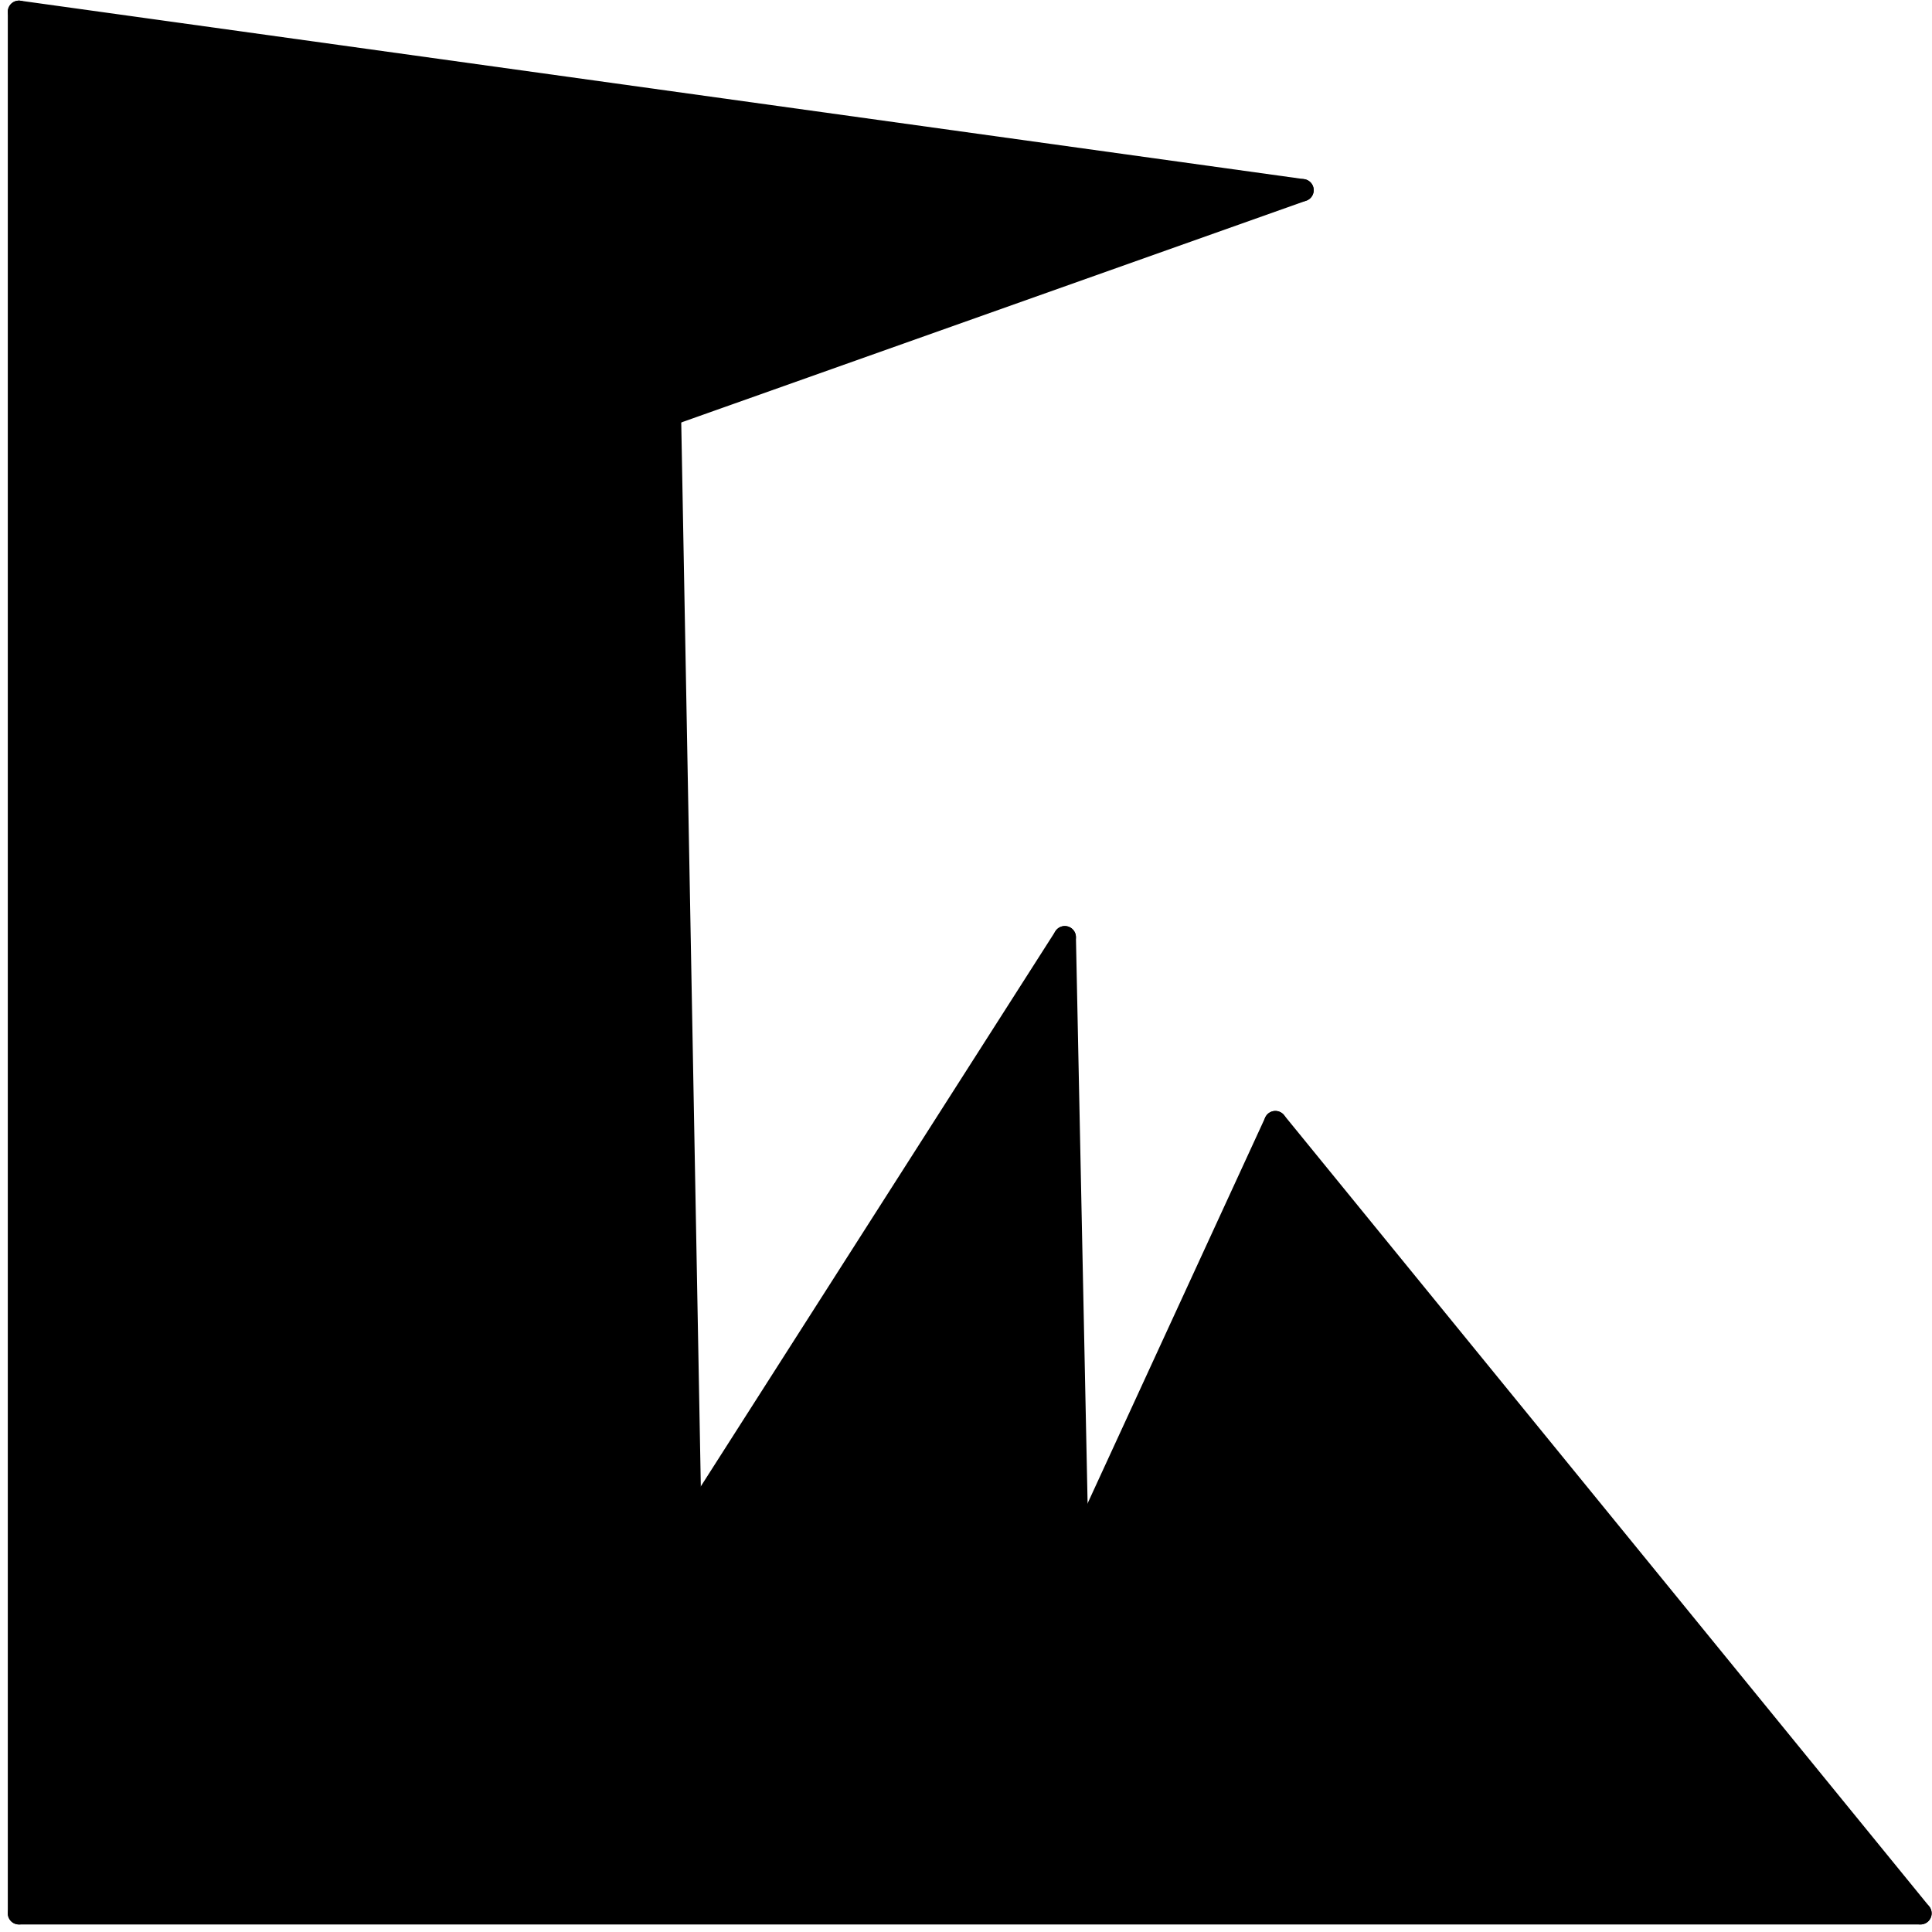 <?xml version="1.0" encoding="UTF-8" standalone="no"?>
<!-- Created with Inkscape (http://www.inkscape.org/) -->

<svg
   width="61mm"
   height="61mm"
   viewBox="0 0 61 61"
   version="1.1"
   id="svg5"
   xml:space="preserve"
   inkscape:version="1.2.2 (732a01da63, 2022-12-09)"
   sodipodi:docname="3000020116-figure1L.svg"
   xmlns:inkscape="http://www.inkscape.org/namespaces/inkscape"
   xmlns:sodipodi="http://sodipodi.sourceforge.net/DTD/sodipodi-0.dtd"
   xmlns="http://www.w3.org/2000/svg"
   xmlns:svg="http://www.w3.org/2000/svg"><sodipodi:namedview
     id="namedview7"
     pagecolor="#ffffff"
     bordercolor="#000000"
     borderopacity="0.25"
     inkscape:showpageshadow="2"
     inkscape:pageopacity="0.0"
     inkscape:pagecheckerboard="0"
     inkscape:deskcolor="#d1d1d1"
     inkscape:document-units="mm"
     showgrid="false"
     inkscape:zoom="2.8079686"
     inkscape:cx="85.827171"
     inkscape:cy="69.089092"
     inkscape:window-width="1056"
     inkscape:window-height="974"
     inkscape:window-x="-10"
     inkscape:window-y="0"
     inkscape:window-maximized="0"
     inkscape:current-layer="svg5"><inkscape:page
       x="0"
       y="0"
       width="61"
       height="61"
       id="page236" /><inkscape:page
       x="219"
       y="-1"
       width="215.9"
       height="279.4"
       id="page238" /><inkscape:page
       x="444.9"
       y="-1"
       width="215.9"
       height="279.4"
       id="page388" /><inkscape:page
       x="670.8"
       y="-1"
       width="215.9"
       height="279.4"
       id="page538" /><inkscape:page
       x="896.7"
       y="-1"
       width="215.9"
       height="279.4"
       id="page688" /><inkscape:page
       x="1122.6"
       y="-1"
       width="215.9"
       height="279.4"
       id="page798" /><inkscape:page
       x="1348.5"
       y="-1"
       width="215.9"
       height="279.4"
       id="page888" /></sodipodi:namedview><defs
     id="defs2"><clipPath
       clipPathUnits="userSpaceOnUse"
       id="clipPath152"><path
         d="M -14.173,-14.173 V 189.412 H 425.202 V -14.173 Z"
         id="path150" /></clipPath><clipPath
       clipPathUnits="userSpaceOnUse"
       id="clipPath304"><path
         d="M -56.694,-56.694 V 198.428 H 425.202 V -56.694 Z"
         id="path302" /></clipPath><clipPath
       clipPathUnits="userSpaceOnUse"
       id="clipPath454"><path
         d="M -56.694,-56.694 V 198.428 H 425.202 V -56.694 Z"
         id="path452" /></clipPath><clipPath
       clipPathUnits="userSpaceOnUse"
       id="clipPath604"><path
         d="M -56.694,-56.694 V 198.428 H 425.202 V -56.694 Z"
         id="path602" /></clipPath><clipPath
       clipPathUnits="userSpaceOnUse"
       id="clipPath754"><path
         d="M -28.347,-28.347 V 198.428 H 198.428 V -28.347 Z"
         id="path752" /></clipPath><clipPath
       clipPathUnits="userSpaceOnUse"
       id="clipPath844"><path
         d="M -28.347,-28.347 V 198.428 H 198.428 V -28.347 Z"
         id="path842" /></clipPath></defs><g
     inkscape:label="Vrstva 1"
     inkscape:groupmode="layer"
     id="layer1"
     transform="translate(-1,-1)" /><g
     id="g142"
     transform="matrix(0.353,0,0,-0.353,0.351,137.994)"><g
       id="g144"><g
         id="g146"><g
           id="g148"
           clip-path="url(#clipPath152)"><g
             id="g154"><path
               d="M 0,170.081 V 0 H 170.081 L 136.065,72.568 94.678,32.315 93.545,87.308 H 36.284 l 45.355,33.449 -54.426,3.402 z"
               style="fill:#000000;fill-opacity:1;fill-rule:nonzero;stroke:none"
               id="path156" /></g><g
             id="g158"><path
               d="M 396.855,170.081 H 226.774 V 0 l 34.016,72.568 41.387,-40.252 1.134,54.993 h 57.261 l -45.355,33.449 54.426,3.402 z"
               style="fill:#000000;fill-opacity:1;fill-rule:nonzero;stroke:none"
               id="path160" /></g><g
             id="g162"><path
               d="M 0,170.081 V 0"
               style="fill:none;stroke:#000000;stroke-width:1.993;stroke-linecap:round;stroke-linejoin:round;stroke-miterlimit:10;stroke-dasharray:none;stroke-opacity:1"
               id="path164" /></g><g
             id="g166"><path
               d="M 0,0 H 170.081"
               style="fill:none;stroke:#000000;stroke-width:1.993;stroke-linecap:round;stroke-linejoin:round;stroke-miterlimit:10;stroke-dasharray:none;stroke-opacity:1"
               id="path168" /></g><g
             id="g170"><path
               d="m 170.081,0 -34.016,72.568"
               style="fill:none;stroke:#000000;stroke-width:1.993;stroke-linecap:round;stroke-linejoin:round;stroke-miterlimit:10;stroke-dasharray:none;stroke-opacity:1"
               id="path172" /></g><g
             id="g174"><path
               d="M 136.065,72.568 94.678,32.315"
               style="fill:none;stroke:#000000;stroke-width:1.993;stroke-linecap:round;stroke-linejoin:round;stroke-miterlimit:10;stroke-dasharray:none;stroke-opacity:1"
               id="path176" /></g><g
             id="g178"><path
               d="m 94.678,32.315 -1.134,54.993"
               style="fill:none;stroke:#000000;stroke-width:1.993;stroke-linecap:round;stroke-linejoin:round;stroke-miterlimit:10;stroke-dasharray:none;stroke-opacity:1"
               id="path180" /></g><g
             id="g182"><path
               d="M 93.545,87.308 H 36.284"
               style="fill:none;stroke:#000000;stroke-width:1.993;stroke-linecap:round;stroke-linejoin:round;stroke-miterlimit:10;stroke-dasharray:none;stroke-opacity:1"
               id="path184" /></g><g
             id="g186"><path
               d="m 36.284,87.308 45.355,33.449"
               style="fill:none;stroke:#000000;stroke-width:1.993;stroke-linecap:round;stroke-linejoin:round;stroke-miterlimit:10;stroke-dasharray:none;stroke-opacity:1"
               id="path188" /></g><g
             id="g190"><path
               d="m 81.639,120.757 -54.426,3.402"
               style="fill:none;stroke:#000000;stroke-width:1.993;stroke-linecap:round;stroke-linejoin:round;stroke-miterlimit:10;stroke-dasharray:none;stroke-opacity:1"
               id="path192" /></g><g
             id="g194"><path
               d="M 27.213,124.159 0,170.081"
               style="fill:none;stroke:#000000;stroke-width:1.993;stroke-linecap:round;stroke-linejoin:round;stroke-miterlimit:10;stroke-dasharray:none;stroke-opacity:1"
               id="path196" /></g><g
             id="g198"><path
               d="M 396.855,170.081 H 226.774"
               style="fill:none;stroke:#000000;stroke-width:1.993;stroke-linecap:round;stroke-linejoin:round;stroke-miterlimit:10;stroke-dasharray:none;stroke-opacity:1"
               id="path200" /></g><g
             id="g202"><path
               d="M 226.774,170.081 V 0"
               style="fill:none;stroke:#000000;stroke-width:1.993;stroke-linecap:round;stroke-linejoin:round;stroke-miterlimit:10;stroke-dasharray:none;stroke-opacity:1"
               id="path204" /></g><g
             id="g206"><path
               d="m 226.774,0 34.016,72.568"
               style="fill:none;stroke:#000000;stroke-width:1.993;stroke-linecap:round;stroke-linejoin:round;stroke-miterlimit:10;stroke-dasharray:none;stroke-opacity:1"
               id="path208" /></g><g
             id="g210"><path
               d="M 260.791,72.568 302.177,32.315"
               style="fill:none;stroke:#000000;stroke-width:1.993;stroke-linecap:round;stroke-linejoin:round;stroke-miterlimit:10;stroke-dasharray:none;stroke-opacity:1"
               id="path212" /></g><g
             id="g214"><path
               d="m 302.177,32.315 1.134,54.993"
               style="fill:none;stroke:#000000;stroke-width:1.993;stroke-linecap:round;stroke-linejoin:round;stroke-miterlimit:10;stroke-dasharray:none;stroke-opacity:1"
               id="path216" /></g><g
             id="g218"><path
               d="m 303.311,87.308 h 57.261"
               style="fill:none;stroke:#000000;stroke-width:1.993;stroke-linecap:round;stroke-linejoin:round;stroke-miterlimit:10;stroke-dasharray:none;stroke-opacity:1"
               id="path220" /></g><g
             id="g222"><path
               d="m 360.571,87.308 -45.355,33.449"
               style="fill:none;stroke:#000000;stroke-width:1.993;stroke-linecap:round;stroke-linejoin:round;stroke-miterlimit:10;stroke-dasharray:none;stroke-opacity:1"
               id="path224" /></g><g
             id="g226"><path
               d="m 315.216,120.757 54.426,3.402"
               style="fill:none;stroke:#000000;stroke-width:1.993;stroke-linecap:round;stroke-linejoin:round;stroke-miterlimit:10;stroke-dasharray:none;stroke-opacity:1"
               id="path228" /></g><g
             id="g230"><path
               d="m 369.642,124.159 27.213,45.922"
               style="fill:none;stroke:#000000;stroke-width:1.993;stroke-linecap:round;stroke-linejoin:round;stroke-miterlimit:10;stroke-dasharray:none;stroke-opacity:1"
               id="path232" /></g></g></g></g></g><g
     id="g294"
     transform="matrix(0.353,0,0,-0.353,0.598,60.41)"><g
       id="g296"><g
         id="g298"><g
           id="g300"
           clip-path="url(#clipPath304)"><g
             id="g306"><path
               d="M 0,170.081 V 0 H 170.081 L 112.378,70.77 94.678,32.315 93.545,87.308 60.054,34.873 l -1.825,99.172 56.583,20.078 z"
               style="fill:#000000;fill-opacity:1;fill-rule:nonzero;stroke:none"
               id="path308" /></g><g
             id="g310"><path
               d="M 396.855,170.081 H 226.774 V 0 l 57.703,70.77 17.699,-38.455 1.134,54.993 33.491,-52.435 1.825,99.172 -56.583,20.078 z"
               style="fill:#000000;fill-opacity:1;fill-rule:nonzero;stroke:none"
               id="path312" /></g><g
             id="g314"><path
               d="M 0,170.081 V 0"
               style="fill:none;stroke:#000000;stroke-width:1.993;stroke-linecap:round;stroke-linejoin:round;stroke-miterlimit:10;stroke-dasharray:none;stroke-opacity:1"
               id="path316" /></g><g
             id="g318"><path
               d="M 0,0 H 170.081"
               style="fill:none;stroke:#000000;stroke-width:1.993;stroke-linecap:round;stroke-linejoin:round;stroke-miterlimit:10;stroke-dasharray:none;stroke-opacity:1"
               id="path320" /></g><g
             id="g322"><path
               d="M 170.081,0 112.378,70.77"
               style="fill:none;stroke:#000000;stroke-width:1.993;stroke-linecap:round;stroke-linejoin:round;stroke-miterlimit:10;stroke-dasharray:none;stroke-opacity:1"
               id="path324" /></g><g
             id="g326"><path
               d="M 112.378,70.77 94.678,32.315"
               style="fill:none;stroke:#000000;stroke-width:1.993;stroke-linecap:round;stroke-linejoin:round;stroke-miterlimit:10;stroke-dasharray:none;stroke-opacity:1"
               id="path328" /></g><g
             id="g330"><path
               d="m 94.678,32.315 -1.134,54.993"
               style="fill:none;stroke:#000000;stroke-width:1.993;stroke-linecap:round;stroke-linejoin:round;stroke-miterlimit:10;stroke-dasharray:none;stroke-opacity:1"
               id="path332" /></g><g
             id="g334"><path
               d="M 93.545,87.308 60.054,34.873"
               style="fill:none;stroke:#000000;stroke-width:1.993;stroke-linecap:round;stroke-linejoin:round;stroke-miterlimit:10;stroke-dasharray:none;stroke-opacity:1"
               id="path336" /></g><g
             id="g338"><path
               d="m 60.054,34.873 -1.825,99.172"
               style="fill:none;stroke:#000000;stroke-width:1.993;stroke-linecap:round;stroke-linejoin:round;stroke-miterlimit:10;stroke-dasharray:none;stroke-opacity:1"
               id="path340" /></g><g
             id="g342"><path
               d="m 58.229,134.046 56.583,20.078"
               style="fill:none;stroke:#000000;stroke-width:1.993;stroke-linecap:round;stroke-linejoin:round;stroke-miterlimit:10;stroke-dasharray:none;stroke-opacity:1"
               id="path344" /></g><g
             id="g346"><path
               d="M 114.812,154.124 0,170.081"
               style="fill:none;stroke:#000000;stroke-width:1.993;stroke-linecap:round;stroke-linejoin:round;stroke-miterlimit:10;stroke-dasharray:none;stroke-opacity:1"
               id="path348" /></g><g
             id="g350"><path
               d="M 396.855,170.081 H 226.774"
               style="fill:none;stroke:#000000;stroke-width:1.993;stroke-linecap:round;stroke-linejoin:round;stroke-miterlimit:10;stroke-dasharray:none;stroke-opacity:1"
               id="path352" /></g><g
             id="g354"><path
               d="M 226.774,170.081 V 0"
               style="fill:none;stroke:#000000;stroke-width:1.993;stroke-linecap:round;stroke-linejoin:round;stroke-miterlimit:10;stroke-dasharray:none;stroke-opacity:1"
               id="path356" /></g><g
             id="g358"><path
               d="m 226.774,0 57.703,70.77"
               style="fill:none;stroke:#000000;stroke-width:1.993;stroke-linecap:round;stroke-linejoin:round;stroke-miterlimit:10;stroke-dasharray:none;stroke-opacity:1"
               id="path360" /></g><g
             id="g362"><path
               d="M 284.478,70.77 302.177,32.315"
               style="fill:none;stroke:#000000;stroke-width:1.993;stroke-linecap:round;stroke-linejoin:round;stroke-miterlimit:10;stroke-dasharray:none;stroke-opacity:1"
               id="path364" /></g><g
             id="g366"><path
               d="m 302.177,32.315 1.134,54.993"
               style="fill:none;stroke:#000000;stroke-width:1.993;stroke-linecap:round;stroke-linejoin:round;stroke-miterlimit:10;stroke-dasharray:none;stroke-opacity:1"
               id="path368" /></g><g
             id="g370"><path
               d="m 303.311,87.308 33.491,-52.435"
               style="fill:none;stroke:#000000;stroke-width:1.993;stroke-linecap:round;stroke-linejoin:round;stroke-miterlimit:10;stroke-dasharray:none;stroke-opacity:1"
               id="path372" /></g><g
             id="g374"><path
               d="m 336.802,34.873 1.825,99.172"
               style="fill:none;stroke:#000000;stroke-width:1.993;stroke-linecap:round;stroke-linejoin:round;stroke-miterlimit:10;stroke-dasharray:none;stroke-opacity:1"
               id="path376" /></g><g
             id="g378"><path
               d="m 338.627,134.046 -56.583,20.078"
               style="fill:none;stroke:#000000;stroke-width:1.993;stroke-linecap:round;stroke-linejoin:round;stroke-miterlimit:10;stroke-dasharray:none;stroke-opacity:1"
               id="path380" /></g><g
             id="g382"><path
               d="m 282.044,154.124 114.812,15.957"
               style="fill:none;stroke:#000000;stroke-width:1.993;stroke-linecap:round;stroke-linejoin:round;stroke-miterlimit:10;stroke-dasharray:none;stroke-opacity:1"
               id="path384" /></g></g></g></g></g><g
     id="g444"
     transform="matrix(0.353,0,0,-0.353,743.262,113.027)"><g
       id="g446"><g
         id="g448"><g
           id="g450"
           clip-path="url(#clipPath454)"><g
             id="g456"><path
               d="M 0,170.081 V 0 h 170.081 l -57.703,70.77 -17.699,-38.455 -15.155,1.341 -19.469,1.217 -1.217,97.956 0.609,-0.609 z"
               style="fill:#000000;fill-opacity:1;fill-rule:nonzero;stroke:none"
               id="path458" /></g><g
             id="g460"><path
               d="M 396.855,170.081 H 226.774 V 0 l 57.703,70.77 17.699,-38.455 15.155,1.341 19.469,1.217 1.217,97.956 -0.609,-0.609 z"
               style="fill:#000000;fill-opacity:1;fill-rule:nonzero;stroke:none"
               id="path462" /></g><g
             id="g464"><path
               d="M 0,170.081 V 0"
               style="fill:none;stroke:#000000;stroke-width:1.993;stroke-linecap:round;stroke-linejoin:round;stroke-miterlimit:10;stroke-dasharray:none;stroke-opacity:1"
               id="path466" /></g><g
             id="g468"><path
               d="M 0,0 H 170.081"
               style="fill:none;stroke:#000000;stroke-width:1.993;stroke-linecap:round;stroke-linejoin:round;stroke-miterlimit:10;stroke-dasharray:none;stroke-opacity:1"
               id="path470" /></g><g
             id="g472"><path
               d="M 170.081,0 112.378,70.77"
               style="fill:none;stroke:#000000;stroke-width:1.993;stroke-linecap:round;stroke-linejoin:round;stroke-miterlimit:10;stroke-dasharray:none;stroke-opacity:1"
               id="path474" /></g><g
             id="g476"><path
               d="M 112.378,70.77 94.678,32.315"
               style="fill:none;stroke:#000000;stroke-width:1.993;stroke-linecap:round;stroke-linejoin:round;stroke-miterlimit:10;stroke-dasharray:none;stroke-opacity:1"
               id="path478" /></g><g
             id="g480"><path
               d="M 94.678,32.315 79.523,33.657"
               style="fill:none;stroke:#000000;stroke-width:1.993;stroke-linecap:round;stroke-linejoin:round;stroke-miterlimit:10;stroke-dasharray:none;stroke-opacity:1"
               id="path482" /></g><g
             id="g484"><path
               d="M 79.523,33.657 60.054,34.873"
               style="fill:none;stroke:#000000;stroke-width:1.993;stroke-linecap:round;stroke-linejoin:round;stroke-miterlimit:10;stroke-dasharray:none;stroke-opacity:1"
               id="path486" /></g><g
             id="g488"><path
               d="m 60.054,34.873 -1.217,97.956"
               style="fill:none;stroke:#000000;stroke-width:1.993;stroke-linecap:round;stroke-linejoin:round;stroke-miterlimit:10;stroke-dasharray:none;stroke-opacity:1"
               id="path490" /></g><g
             id="g492"><path
               d="m 58.837,132.829 0.609,-0.609"
               style="fill:none;stroke:#000000;stroke-width:1.993;stroke-linecap:round;stroke-linejoin:round;stroke-miterlimit:10;stroke-dasharray:none;stroke-opacity:1"
               id="path494" /></g><g
             id="g496"><path
               d="M 59.445,132.22 0,170.081"
               style="fill:none;stroke:#000000;stroke-width:1.993;stroke-linecap:round;stroke-linejoin:round;stroke-miterlimit:10;stroke-dasharray:none;stroke-opacity:1"
               id="path498" /></g><g
             id="g500"><path
               d="M 396.855,170.081 H 226.774"
               style="fill:none;stroke:#000000;stroke-width:1.993;stroke-linecap:round;stroke-linejoin:round;stroke-miterlimit:10;stroke-dasharray:none;stroke-opacity:1"
               id="path502" /></g><g
             id="g504"><path
               d="M 226.774,170.081 V 0"
               style="fill:none;stroke:#000000;stroke-width:1.993;stroke-linecap:round;stroke-linejoin:round;stroke-miterlimit:10;stroke-dasharray:none;stroke-opacity:1"
               id="path506" /></g><g
             id="g508"><path
               d="m 226.774,0 57.703,70.77"
               style="fill:none;stroke:#000000;stroke-width:1.993;stroke-linecap:round;stroke-linejoin:round;stroke-miterlimit:10;stroke-dasharray:none;stroke-opacity:1"
               id="path510" /></g><g
             id="g512"><path
               d="M 284.478,70.77 302.177,32.315"
               style="fill:none;stroke:#000000;stroke-width:1.993;stroke-linecap:round;stroke-linejoin:round;stroke-miterlimit:10;stroke-dasharray:none;stroke-opacity:1"
               id="path514" /></g><g
             id="g516"><path
               d="m 302.177,32.315 15.155,1.341"
               style="fill:none;stroke:#000000;stroke-width:1.993;stroke-linecap:round;stroke-linejoin:round;stroke-miterlimit:10;stroke-dasharray:none;stroke-opacity:1"
               id="path518" /></g><g
             id="g520"><path
               d="m 317.332,33.657 19.469,1.217"
               style="fill:none;stroke:#000000;stroke-width:1.993;stroke-linecap:round;stroke-linejoin:round;stroke-miterlimit:10;stroke-dasharray:none;stroke-opacity:1"
               id="path522" /></g><g
             id="g524"><path
               d="m 336.802,34.873 1.217,97.956"
               style="fill:none;stroke:#000000;stroke-width:1.993;stroke-linecap:round;stroke-linejoin:round;stroke-miterlimit:10;stroke-dasharray:none;stroke-opacity:1"
               id="path526" /></g><g
             id="g528"><path
               d="m 338.018,132.829 -0.609,-0.609"
               style="fill:none;stroke:#000000;stroke-width:1.993;stroke-linecap:round;stroke-linejoin:round;stroke-miterlimit:10;stroke-dasharray:none;stroke-opacity:1"
               id="path530" /></g><g
             id="g532"><path
               d="m 337.41,132.22 59.445,37.861"
               style="fill:none;stroke:#000000;stroke-width:1.993;stroke-linecap:round;stroke-linejoin:round;stroke-miterlimit:10;stroke-dasharray:none;stroke-opacity:1"
               id="path534" /></g></g></g></g></g><g
     id="g594"
     transform="matrix(0.353,0,0,-0.353,969.162,113.027)"><g
       id="g596"><g
         id="g598"><g
           id="g600"
           clip-path="url(#clipPath604)"><g
             id="g606"><path
               d="M 0,170.081 V 0 H 170.081 L 128.805,69.553 94.678,32.315 85.607,105.45 60.054,34.873 58.837,132.829 27.807,27.573 Z"
               style="fill:#000000;fill-opacity:1;fill-rule:nonzero;stroke:none"
               id="path608" /></g><g
             id="g610"><path
               d="M 396.855,170.081 H 226.774 V 0 l 41.276,69.553 34.127,-37.238 9.071,73.135 25.554,-70.577 1.217,97.956 31.029,-105.256 z"
               style="fill:#000000;fill-opacity:1;fill-rule:nonzero;stroke:none"
               id="path612" /></g><g
             id="g614"><path
               d="M 0,170.081 V 0"
               style="fill:none;stroke:#000000;stroke-width:1.993;stroke-linecap:round;stroke-linejoin:round;stroke-miterlimit:10;stroke-dasharray:none;stroke-opacity:1"
               id="path616" /></g><g
             id="g618"><path
               d="M 0,0 H 170.081"
               style="fill:none;stroke:#000000;stroke-width:1.993;stroke-linecap:round;stroke-linejoin:round;stroke-miterlimit:10;stroke-dasharray:none;stroke-opacity:1"
               id="path620" /></g><g
             id="g622"><path
               d="M 170.081,0 128.805,69.553"
               style="fill:none;stroke:#000000;stroke-width:1.993;stroke-linecap:round;stroke-linejoin:round;stroke-miterlimit:10;stroke-dasharray:none;stroke-opacity:1"
               id="path624" /></g><g
             id="g626"><path
               d="M 128.805,69.553 94.678,32.315"
               style="fill:none;stroke:#000000;stroke-width:1.993;stroke-linecap:round;stroke-linejoin:round;stroke-miterlimit:10;stroke-dasharray:none;stroke-opacity:1"
               id="path628" /></g><g
             id="g630"><path
               d="m 94.678,32.315 -9.071,73.135"
               style="fill:none;stroke:#000000;stroke-width:1.993;stroke-linecap:round;stroke-linejoin:round;stroke-miterlimit:10;stroke-dasharray:none;stroke-opacity:1"
               id="path632" /></g><g
             id="g634"><path
               d="M 85.607,105.45 60.054,34.873"
               style="fill:none;stroke:#000000;stroke-width:1.993;stroke-linecap:round;stroke-linejoin:round;stroke-miterlimit:10;stroke-dasharray:none;stroke-opacity:1"
               id="path636" /></g><g
             id="g638"><path
               d="m 60.054,34.873 -1.217,97.956"
               style="fill:none;stroke:#000000;stroke-width:1.993;stroke-linecap:round;stroke-linejoin:round;stroke-miterlimit:10;stroke-dasharray:none;stroke-opacity:1"
               id="path640" /></g><g
             id="g642"><path
               d="M 58.837,132.829 27.807,27.573"
               style="fill:none;stroke:#000000;stroke-width:1.993;stroke-linecap:round;stroke-linejoin:round;stroke-miterlimit:10;stroke-dasharray:none;stroke-opacity:1"
               id="path644" /></g><g
             id="g646"><path
               d="M 27.807,27.573 0,170.081"
               style="fill:none;stroke:#000000;stroke-width:1.993;stroke-linecap:round;stroke-linejoin:round;stroke-miterlimit:10;stroke-dasharray:none;stroke-opacity:1"
               id="path648" /></g><g
             id="g650"><path
               d="M 396.855,170.081 H 226.774"
               style="fill:none;stroke:#000000;stroke-width:1.993;stroke-linecap:round;stroke-linejoin:round;stroke-miterlimit:10;stroke-dasharray:none;stroke-opacity:1"
               id="path652" /></g><g
             id="g654"><path
               d="M 226.774,170.081 V 0"
               style="fill:none;stroke:#000000;stroke-width:1.993;stroke-linecap:round;stroke-linejoin:round;stroke-miterlimit:10;stroke-dasharray:none;stroke-opacity:1"
               id="path656" /></g><g
             id="g658"><path
               d="m 226.774,0 41.276,69.553"
               style="fill:none;stroke:#000000;stroke-width:1.993;stroke-linecap:round;stroke-linejoin:round;stroke-miterlimit:10;stroke-dasharray:none;stroke-opacity:1"
               id="path660" /></g><g
             id="g662"><path
               d="M 268.05,69.553 302.177,32.315"
               style="fill:none;stroke:#000000;stroke-width:1.993;stroke-linecap:round;stroke-linejoin:round;stroke-miterlimit:10;stroke-dasharray:none;stroke-opacity:1"
               id="path664" /></g><g
             id="g666"><path
               d="m 302.177,32.315 9.071,73.135"
               style="fill:none;stroke:#000000;stroke-width:1.993;stroke-linecap:round;stroke-linejoin:round;stroke-miterlimit:10;stroke-dasharray:none;stroke-opacity:1"
               id="path668" /></g><g
             id="g670"><path
               d="M 311.248,105.45 336.802,34.873"
               style="fill:none;stroke:#000000;stroke-width:1.993;stroke-linecap:round;stroke-linejoin:round;stroke-miterlimit:10;stroke-dasharray:none;stroke-opacity:1"
               id="path672" /></g><g
             id="g674"><path
               d="m 336.802,34.873 1.217,97.956"
               style="fill:none;stroke:#000000;stroke-width:1.993;stroke-linecap:round;stroke-linejoin:round;stroke-miterlimit:10;stroke-dasharray:none;stroke-opacity:1"
               id="path676" /></g><g
             id="g678"><path
               d="M 338.018,132.829 369.048,27.573"
               style="fill:none;stroke:#000000;stroke-width:1.993;stroke-linecap:round;stroke-linejoin:round;stroke-miterlimit:10;stroke-dasharray:none;stroke-opacity:1"
               id="path680" /></g><g
             id="g682"><path
               d="m 369.048,27.573 27.807,142.508"
               style="fill:none;stroke:#000000;stroke-width:1.993;stroke-linecap:round;stroke-linejoin:round;stroke-miterlimit:10;stroke-dasharray:none;stroke-opacity:1"
               id="path684" /></g></g></g></g></g><g
     id="g744"
     transform="matrix(0.353,0,0,-0.353,1185.062,113.027)"><g
       id="g746"><g
         id="g748"><g
           id="g750"
           clip-path="url(#clipPath754)"><g
             id="g756"><path
               d="M 0,170.081 V 0 h 170.081 l -34.016,72.568 -41.387,-40.252 19.552,60.469 12.099,-14.602 24.669,27.974 -123.785,18.004 z"
               style="fill:#000000;fill-opacity:1;fill-rule:nonzero;stroke:none"
               id="path758" /></g><g
             id="g760"><path
               d="M 0,170.081 V 0"
               style="fill:none;stroke:#000000;stroke-width:1.993;stroke-linecap:round;stroke-linejoin:round;stroke-miterlimit:10;stroke-dasharray:none;stroke-opacity:1"
               id="path762" /></g><g
             id="g764"><path
               d="M 0,0 H 170.081"
               style="fill:none;stroke:#000000;stroke-width:1.993;stroke-linecap:round;stroke-linejoin:round;stroke-miterlimit:10;stroke-dasharray:none;stroke-opacity:1"
               id="path766" /></g><g
             id="g768"><path
               d="m 170.081,0 -34.016,72.568"
               style="fill:none;stroke:#000000;stroke-width:1.993;stroke-linecap:round;stroke-linejoin:round;stroke-miterlimit:10;stroke-dasharray:none;stroke-opacity:1"
               id="path770" /></g><g
             id="g772"><path
               d="M 136.065,72.568 94.678,32.315"
               style="fill:none;stroke:#000000;stroke-width:1.993;stroke-linecap:round;stroke-linejoin:round;stroke-miterlimit:10;stroke-dasharray:none;stroke-opacity:1"
               id="path774" /></g><g
             id="g776"><path
               d="m 94.678,32.315 19.552,60.469"
               style="fill:none;stroke:#000000;stroke-width:1.993;stroke-linecap:round;stroke-linejoin:round;stroke-miterlimit:10;stroke-dasharray:none;stroke-opacity:1"
               id="path778" /></g><g
             id="g780"><path
               d="M 114.231,92.784 126.33,78.182"
               style="fill:none;stroke:#000000;stroke-width:1.993;stroke-linecap:round;stroke-linejoin:round;stroke-miterlimit:10;stroke-dasharray:none;stroke-opacity:1"
               id="path782" /></g><g
             id="g784"><path
               d="m 126.33,78.182 24.669,27.974"
               style="fill:none;stroke:#000000;stroke-width:1.993;stroke-linecap:round;stroke-linejoin:round;stroke-miterlimit:10;stroke-dasharray:none;stroke-opacity:1"
               id="path786" /></g><g
             id="g788"><path
               d="M 150.999,106.155 27.213,124.159"
               style="fill:none;stroke:#000000;stroke-width:1.993;stroke-linecap:round;stroke-linejoin:round;stroke-miterlimit:10;stroke-dasharray:none;stroke-opacity:1"
               id="path790" /></g><g
             id="g792"><path
               d="M 27.213,124.159 0,170.081"
               style="fill:none;stroke:#000000;stroke-width:1.993;stroke-linecap:round;stroke-linejoin:round;stroke-miterlimit:10;stroke-dasharray:none;stroke-opacity:1"
               id="path794" /></g></g></g></g></g><g
     id="g834"
     transform="matrix(0.353,0,0,-0.353,1410.963,113.027)"><g
       id="g836"><g
         id="g838"><g
           id="g840"
           clip-path="url(#clipPath844)"><g
             id="g846"><path
               d="M 0,170.081 V 0 H 170.081 L 136.065,72.568 94.678,32.315 114.231,92.784 16.814,16.731 41.483,44.705 27.213,124.159 Z"
               style="fill:#000000;fill-opacity:1;fill-rule:nonzero;stroke:none"
               id="path848" /></g><g
             id="g850"><path
               d="M 0,170.081 V 0"
               style="fill:none;stroke:#000000;stroke-width:1.993;stroke-linecap:round;stroke-linejoin:round;stroke-miterlimit:10;stroke-dasharray:none;stroke-opacity:1"
               id="path852" /></g><g
             id="g854"><path
               d="M 0,0 H 170.081"
               style="fill:none;stroke:#000000;stroke-width:1.993;stroke-linecap:round;stroke-linejoin:round;stroke-miterlimit:10;stroke-dasharray:none;stroke-opacity:1"
               id="path856" /></g><g
             id="g858"><path
               d="m 170.081,0 -34.016,72.568"
               style="fill:none;stroke:#000000;stroke-width:1.993;stroke-linecap:round;stroke-linejoin:round;stroke-miterlimit:10;stroke-dasharray:none;stroke-opacity:1"
               id="path860" /></g><g
             id="g862"><path
               d="M 136.065,72.568 94.678,32.315"
               style="fill:none;stroke:#000000;stroke-width:1.993;stroke-linecap:round;stroke-linejoin:round;stroke-miterlimit:10;stroke-dasharray:none;stroke-opacity:1"
               id="path864" /></g><g
             id="g866"><path
               d="m 94.678,32.315 19.552,60.469"
               style="fill:none;stroke:#000000;stroke-width:1.993;stroke-linecap:round;stroke-linejoin:round;stroke-miterlimit:10;stroke-dasharray:none;stroke-opacity:1"
               id="path868" /></g><g
             id="g870"><path
               d="M 114.231,92.784 16.814,16.731"
               style="fill:none;stroke:#000000;stroke-width:1.993;stroke-linecap:round;stroke-linejoin:round;stroke-miterlimit:10;stroke-dasharray:none;stroke-opacity:1"
               id="path872" /></g><g
             id="g874"><path
               d="M 16.814,16.731 41.483,44.705"
               style="fill:none;stroke:#000000;stroke-width:1.993;stroke-linecap:round;stroke-linejoin:round;stroke-miterlimit:10;stroke-dasharray:none;stroke-opacity:1"
               id="path876" /></g><g
             id="g878"><path
               d="M 41.483,44.705 27.213,124.159"
               style="fill:none;stroke:#000000;stroke-width:1.993;stroke-linecap:round;stroke-linejoin:round;stroke-miterlimit:10;stroke-dasharray:none;stroke-opacity:1"
               id="path880" /></g><g
             id="g882"><path
               d="M 27.213,124.159 0,170.081"
               style="fill:none;stroke:#000000;stroke-width:1.993;stroke-linecap:round;stroke-linejoin:round;stroke-miterlimit:10;stroke-dasharray:none;stroke-opacity:1"
               id="path884" /></g></g></g></g></g></svg>
